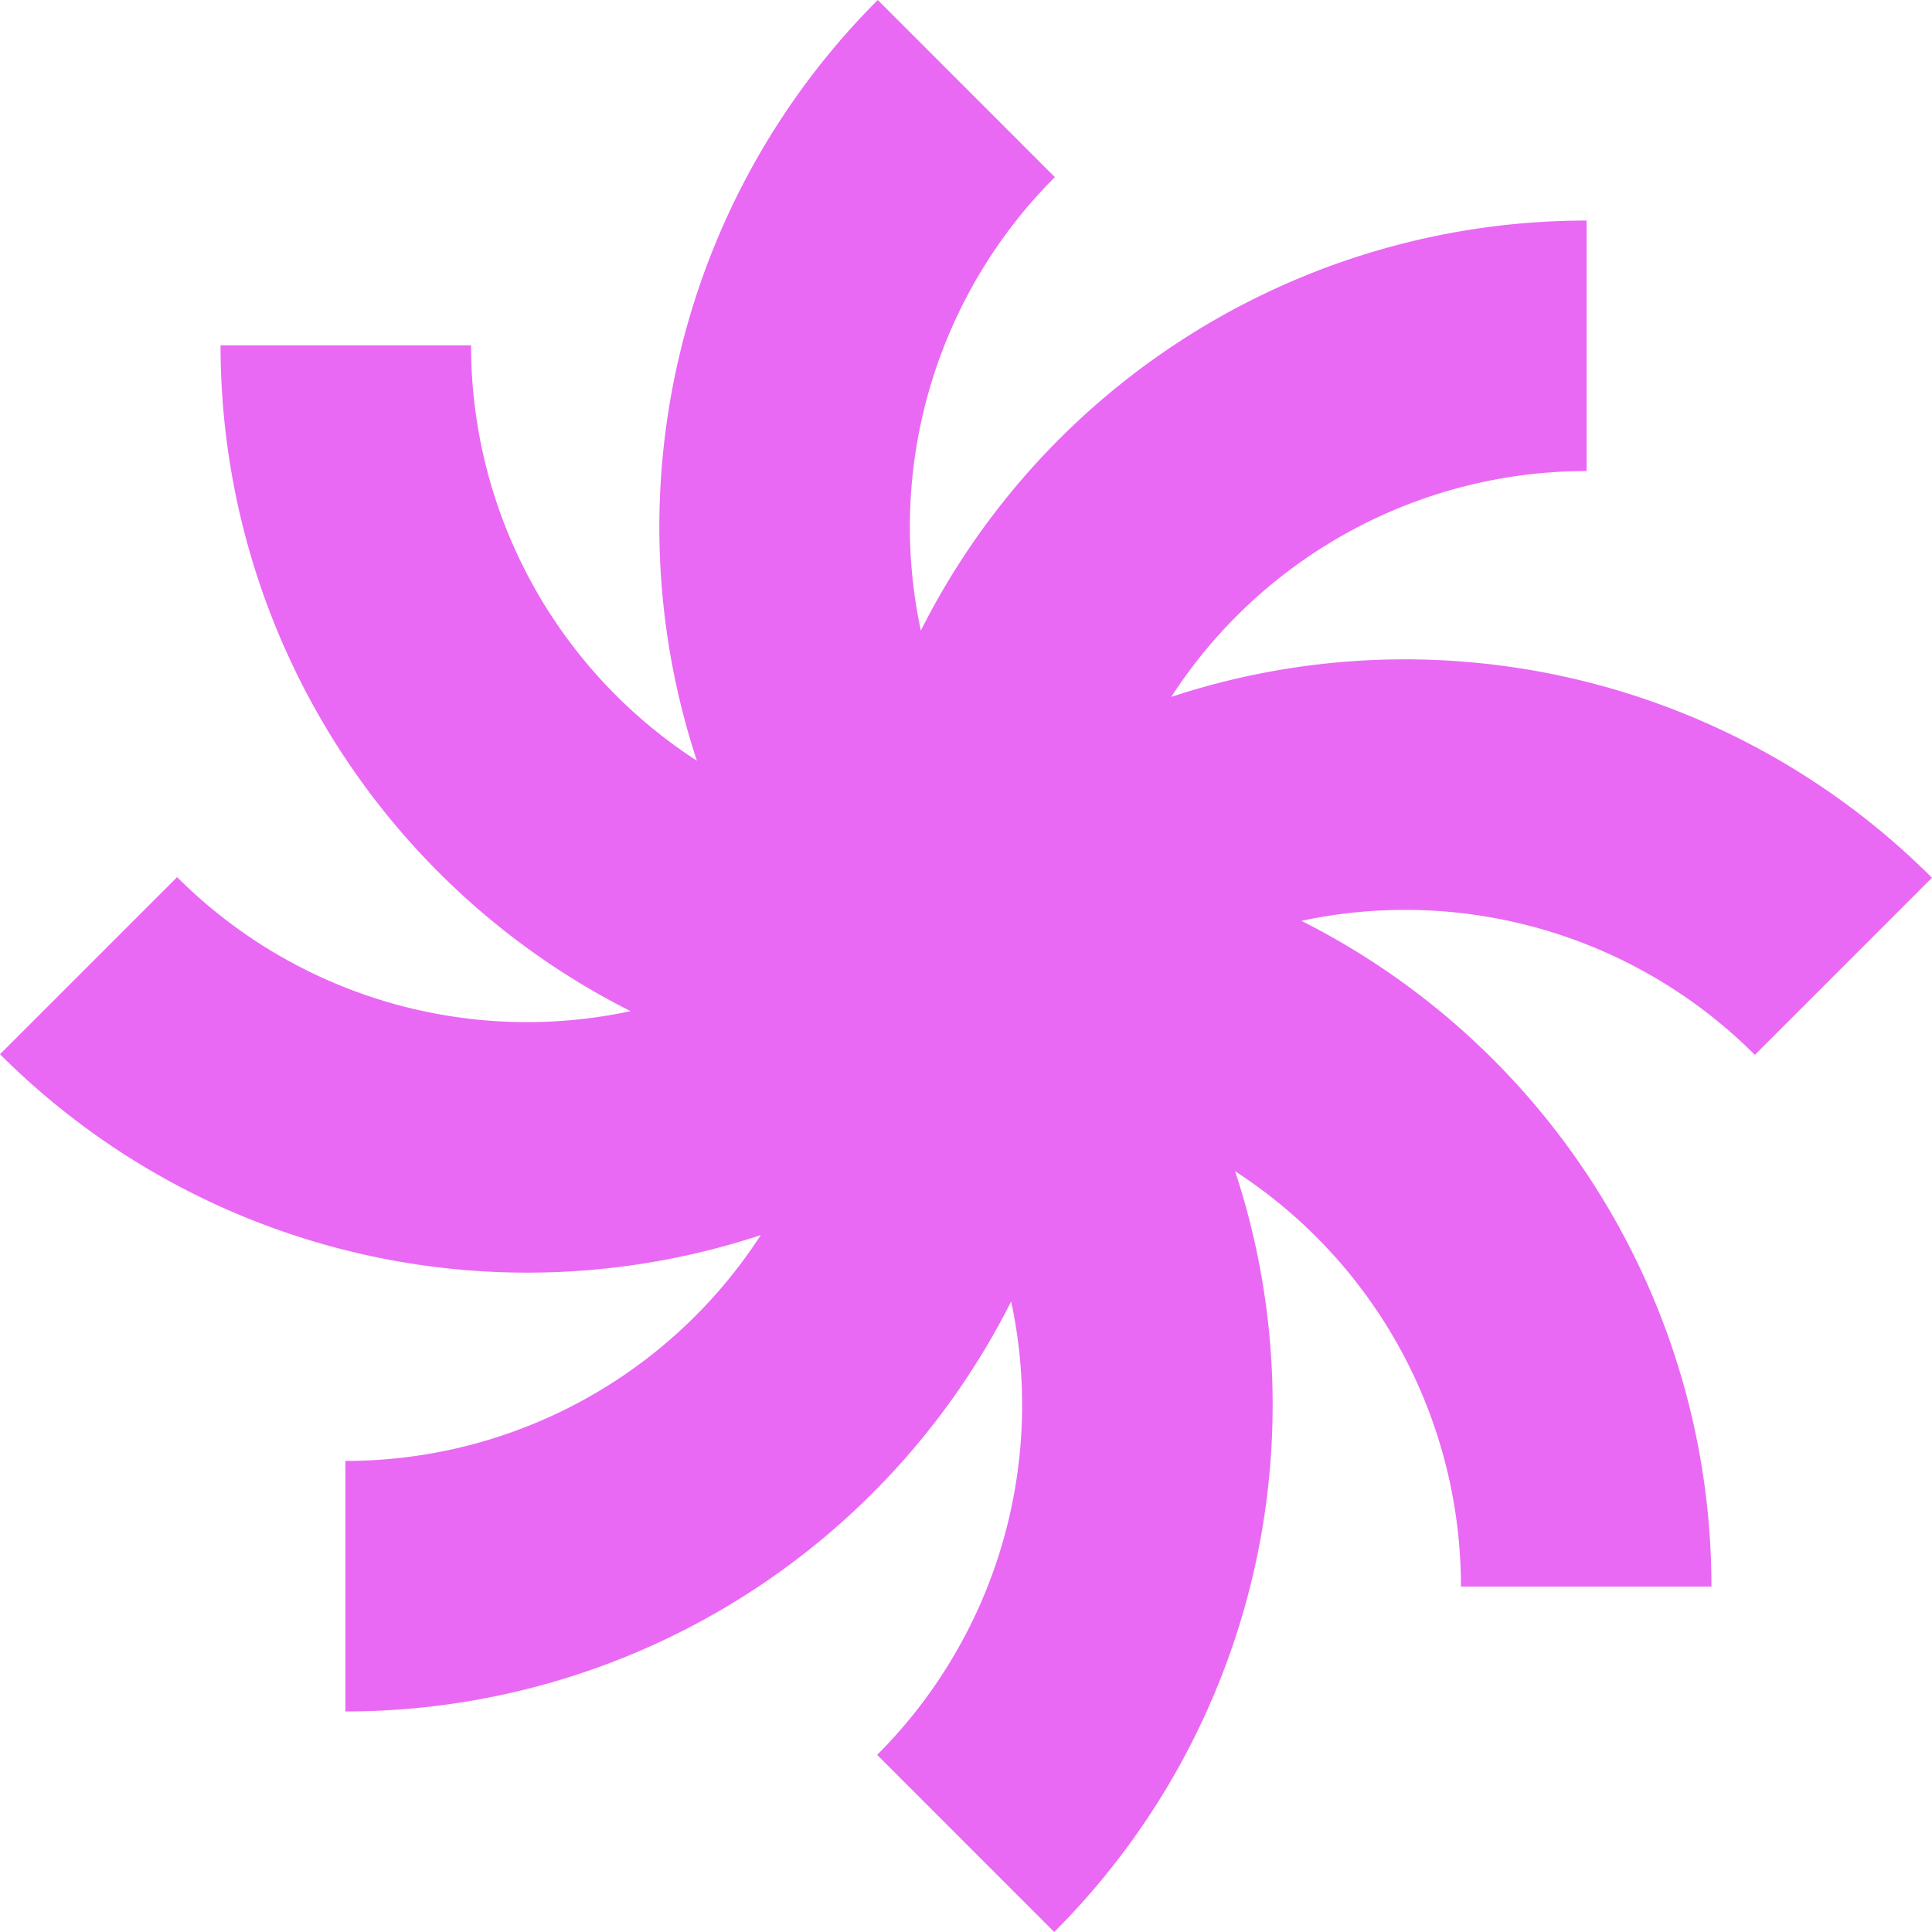 <?xml version="1.0" encoding="UTF-8"?>
<svg data-bbox="0 0 100 100" viewBox="0 0 100 100" height="100" width="100" xmlns="http://www.w3.org/2000/svg" data-type="color">
    <g>
        <defs>
            <clipPath id="4bd57bfc-09c2-4c79-9f22-61397d08ca9f">
                <path d="M100 0v100H0V0h100z"/>
            </clipPath>
        </defs>
        <g clip-path="url(#4bd57bfc-09c2-4c79-9f22-61397d08ca9f)">
            <path fill="#e969f4" d="M60.624 36.071a25.6 25.6 0 0 1 21.5-11.689V11.416a38.581 38.581 0 0 0-34.461 21.222A25.594 25.594 0 0 1 54.6 9.168L45.434 0a38.581 38.581 0 0 0-9.363 39.376 25.6 25.6 0 0 1-11.689-21.5H11.416a38.58 38.58 0 0 0 21.222 34.461A25.6 25.6 0 0 1 9.168 45.4L0 54.566a38.581 38.581 0 0 0 39.376 9.363 25.6 25.6 0 0 1-21.5 11.689v12.966a38.579 38.579 0 0 0 34.461-21.222 25.6 25.6 0 0 1-6.937 23.47L54.566 100a38.581 38.581 0 0 0 9.363-39.376 25.6 25.6 0 0 1 11.689 21.5h12.966a38.581 38.581 0 0 0-21.222-34.461 25.6 25.6 0 0 1 23.47 6.937L100 45.434a38.581 38.581 0 0 0-39.376-9.363" data-color="1"/>
        </g>
    </g>
</svg>
